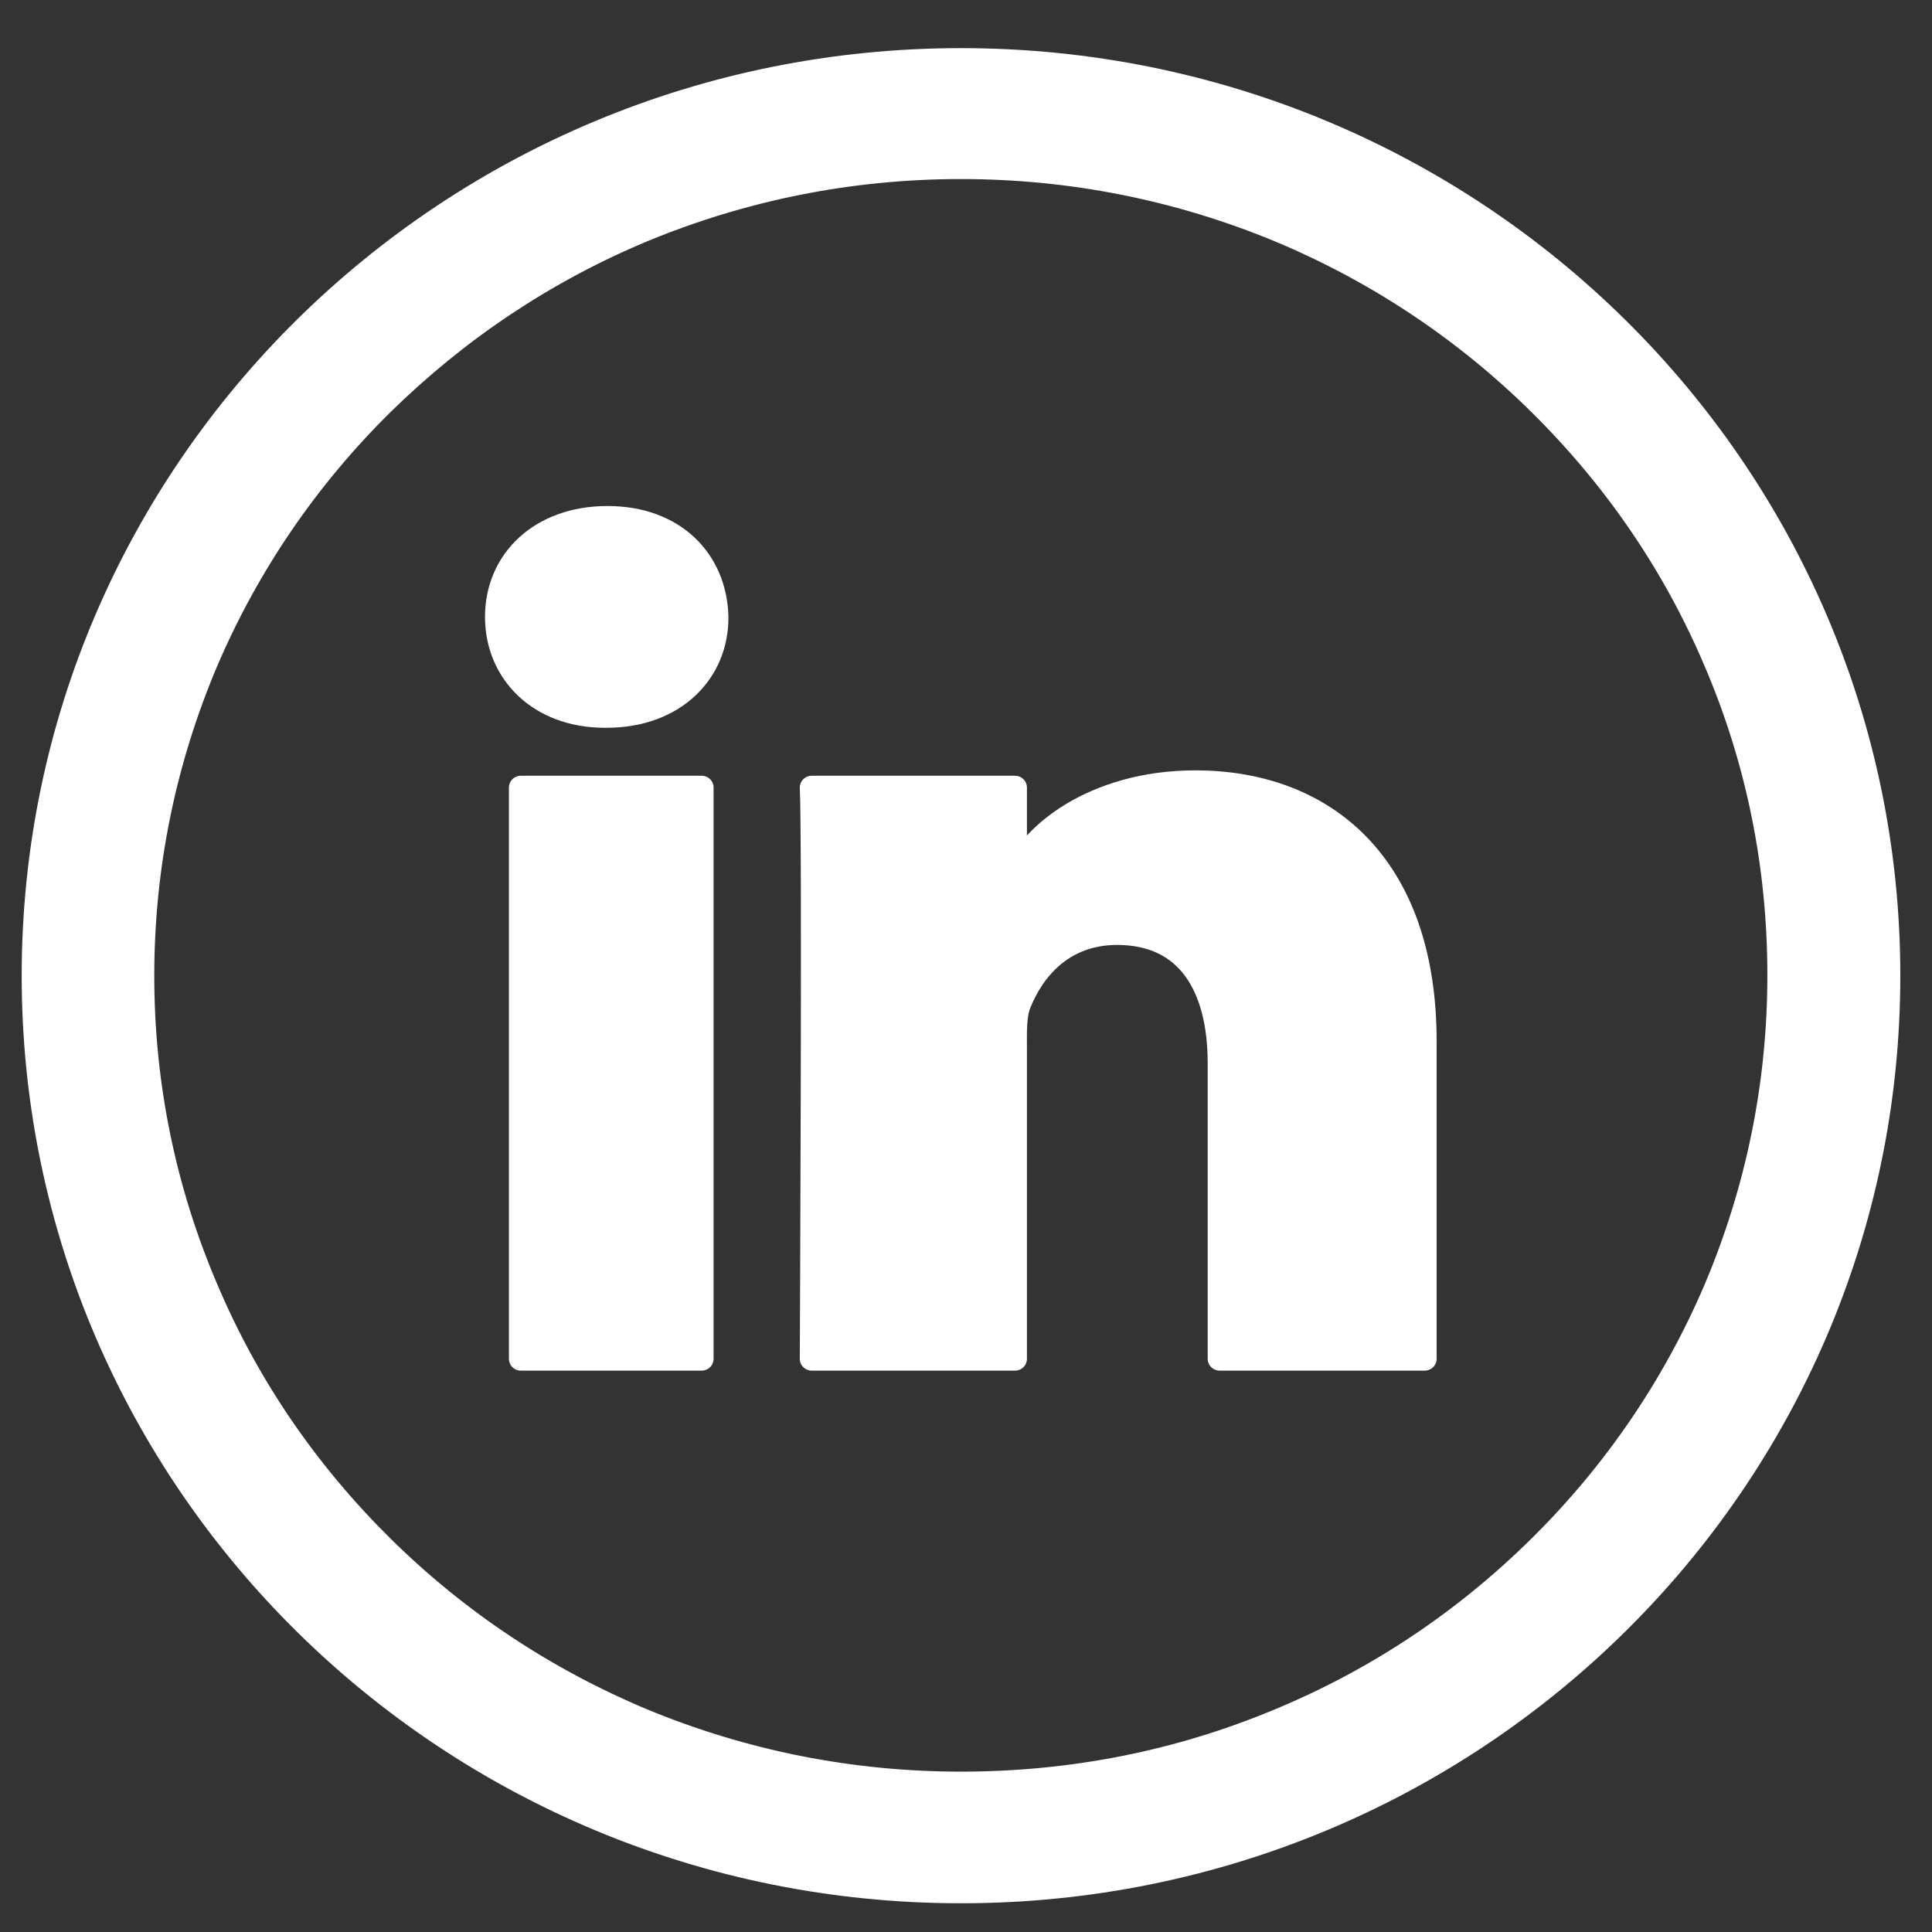 <?xml version="1.0" encoding="UTF-8" standalone="no"?>
<!-- Uploaded to: SVG Repo, www.svgrepo.com, Generator: SVG Repo Mixer Tools -->

<svg
   fill="#000000"
   version="1.1"
   id="Layer_1"
   viewBox="-143 145 512 512"
   xml:space="preserve"
   sodipodi:docname="linkedin.svg"
   inkscape:version="1.1.2 (0a00cf5339, 2022-02-04)"
   xmlns:inkscape="http://www.inkscape.org/namespaces/inkscape"
   xmlns:sodipodi="http://sodipodi.sourceforge.net/DTD/sodipodi-0.dtd"
   xmlns="http://www.w3.org/2000/svg"
   xmlns:svg="http://www.w3.org/2000/svg"><rect x="-143" y="145" width="512" height="512" fill="#333333" stroke="none"/><defs
   id="defs3" /><sodipodi:namedview
   id="namedview3"
   pagecolor="#ffffff"
   bordercolor="#666666"
   borderopacity="1.0"
   inkscape:showpageshadow="2"
   inkscape:pageopacity="0.0"
   inkscape:pagecheckerboard="0"
   inkscape:deskcolor="#d1d1d1"
   inkscape:zoom="0.72460938"
   inkscape:cx="575.48248"
   inkscape:cy="359.50404"
   inkscape:window-width="1920"
   inkscape:window-height="946"
   inkscape:window-x="0"
   inkscape:window-y="0"
   inkscape:window-maximized="1"
   inkscape:current-layer="Layer_1"
   inkscape:pageshadow="2"
   showgrid="false" />

<g
   id="g3"
   style="fill:#ffffff;fill-opacity:1;stroke:#ffffff;stroke-width:6.6;stroke-linecap:round;stroke-linejoin:round;stroke-miterlimit:4.4;stroke-dasharray:none;stroke-opacity:1"
   transform="matrix(0.96,0,0,0.948,3.195,23.423)"><path
     d="m 113,145 c -141.4,0 -256,114.6 -256,256 0,141.4 114.6,256 256,256 C 254.4,657 369,542.4 369,401 369,259.6 254.4,145 113,145 Z m 159.8,415.7 c -20.8,20.8 -44.9,37.1 -71.8,48.4 -27.8,11.8 -57.4,17.7 -88,17.7 -30.5,0 -60.1,-6 -88,-17.7 C -1.9,597.7 -26.1,581.4 -46.8,560.7 -67.6,539.9 -83.9,515.8 -95.2,488.9 -107,461.1 -113,431.5 -113,401 c 0,-30.5 6,-60.1 17.7,-88 11.4,-26.9 27.7,-51.1 48.4,-71.8 C -26,220.4 -1.9,204.1 25,192.7 52.9,181 82.5,175 113,175 c 30.5,0 60.1,6 88,17.7 26.9,11.4 51.1,27.7 71.8,48.4 20.8,20.8 37.1,44.9 48.4,71.8 11.8,27.8 17.7,57.4 17.7,88 0,30.5 -6,60.1 -17.7,88 -11.4,26.9 -27.7,51.1 -48.4,71.8 z"
     id="path1"
     style="fill:#ffffff;fill-opacity:1;stroke:#ffffff;stroke-width:6.6;stroke-linecap:round;stroke-linejoin:round;stroke-miterlimit:4.4;stroke-dasharray:none;stroke-opacity:1" /><rect
     x="-8.5"
     y="348.4"
     width="49.9"
     height="159.7"
     id="rect1"
     style="fill:#ffffff;fill-opacity:1;stroke:#ffffff;stroke-width:6.6;stroke-linecap:round;stroke-linejoin:round;stroke-miterlimit:4.4;stroke-dasharray:none;stroke-opacity:1" /><path
     d="m 15.4,273 c -18.4,0 -30.5,11.9 -30.5,27.7 0,15.5 11.7,27.7 29.8,27.7 h 0.4 c 18.8,0 30.5,-12.3 30.4,-27.7 C 45.1,284.9 33.8,273 15.4,273 Z"
     id="path2"
     style="fill:#ffffff;fill-opacity:1;stroke:#ffffff;stroke-width:6.6;stroke-linecap:round;stroke-linejoin:round;stroke-miterlimit:4.4;stroke-dasharray:none;stroke-opacity:1" /><path
     d="m 177.7,346.9 c -28.6,0 -46.5,15.6 -49.8,26.6 V 348.4 H 71.8 c 0.7,13.3 0,159.7 0,159.7 h 56.1 v -86.3 c 0,-4.9 -0.2,-9.7 1.2,-13.1 3.8,-9.6 12.1,-19.6 27,-19.6 19.5,0 28.3,14.8 28.3,36.4 v 82.6 H 241 v -88.8 c 0,-49.4 -27.8,-72.4 -63.3,-72.4 z"
     id="path3"
     style="fill:#ffffff;fill-opacity:1;stroke:#ffffff;stroke-width:6.6;stroke-linecap:round;stroke-linejoin:round;stroke-miterlimit:4.4;stroke-dasharray:none;stroke-opacity:1" /></g></svg>
